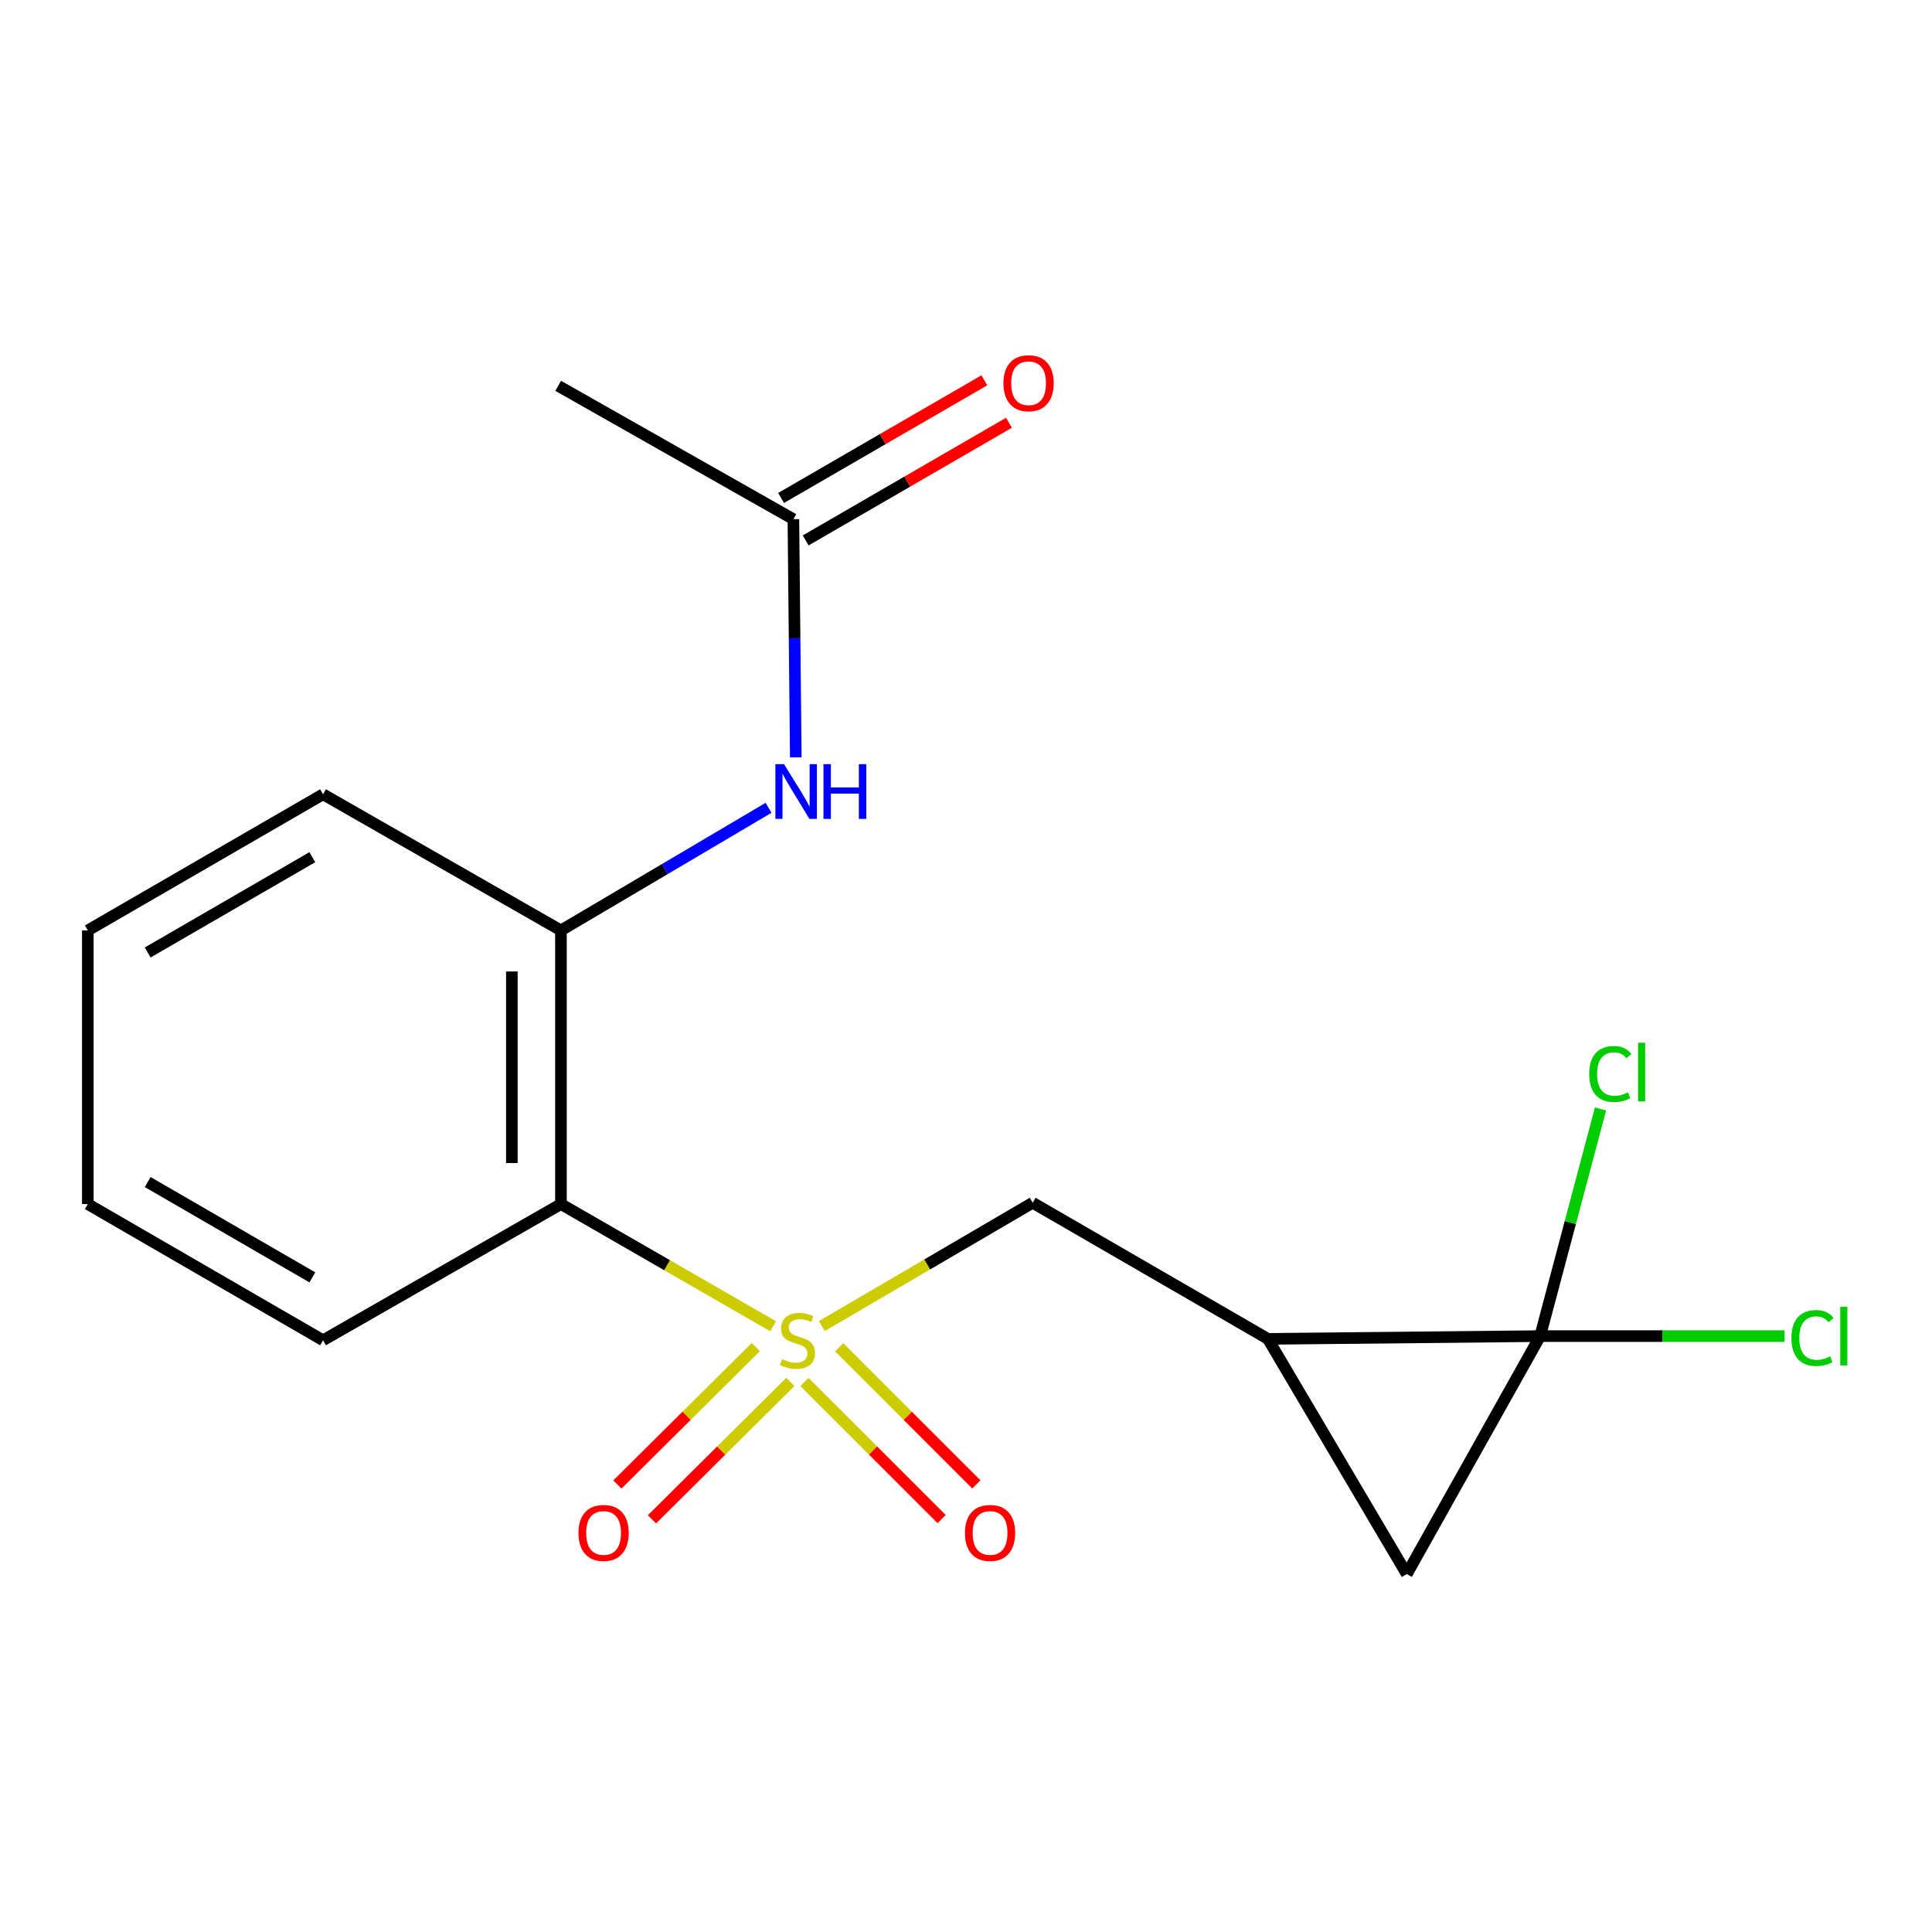 <?xml version='1.0' encoding='iso-8859-1'?>
<svg version='1.1' baseProfile='full'
              xmlns='http://www.w3.org/2000/svg'
                      xmlns:rdkit='http://www.rdkit.org/xml'
                      xmlns:xlink='http://www.w3.org/1999/xlink'
                  xml:space='preserve'
width='1000px' height='1000px' viewBox='0 0 1000 1000'>
<!-- END OF HEADER -->
<rect style='opacity:1.0;fill:#FFFFFF;stroke:none' width='1000' height='1000' x='0' y='0'> </rect>
<path class='bond-2' d='M 400.159,686.467 L 345.25,654.851' style='fill:none;fill-rule:evenodd;stroke:#CCCC00;stroke-width:6px;stroke-linecap:butt;stroke-linejoin:miter;stroke-opacity:1' />
<path class='bond-2' d='M 345.25,654.851 L 290.341,623.235' style='fill:none;fill-rule:evenodd;stroke:#000000;stroke-width:6px;stroke-linecap:butt;stroke-linejoin:miter;stroke-opacity:1' />
<path class='bond-4' d='M 425.376,686.358 L 479.949,654.451' style='fill:none;fill-rule:evenodd;stroke:#CCCC00;stroke-width:6px;stroke-linecap:butt;stroke-linejoin:miter;stroke-opacity:1' />
<path class='bond-4' d='M 479.949,654.451 L 534.522,622.543' style='fill:none;fill-rule:evenodd;stroke:#000000;stroke-width:6px;stroke-linecap:butt;stroke-linejoin:miter;stroke-opacity:1' />
<path class='bond-7' d='M 391.206,697.24 L 355.381,732.808' style='fill:none;fill-rule:evenodd;stroke:#CCCC00;stroke-width:6px;stroke-linecap:butt;stroke-linejoin:miter;stroke-opacity:1' />
<path class='bond-7' d='M 355.381,732.808 L 319.556,768.376' style='fill:none;fill-rule:evenodd;stroke:#FF0000;stroke-width:6px;stroke-linecap:butt;stroke-linejoin:miter;stroke-opacity:1' />
<path class='bond-7' d='M 409.104,715.267 L 373.279,750.835' style='fill:none;fill-rule:evenodd;stroke:#CCCC00;stroke-width:6px;stroke-linecap:butt;stroke-linejoin:miter;stroke-opacity:1' />
<path class='bond-7' d='M 373.279,750.835 L 337.454,786.403' style='fill:none;fill-rule:evenodd;stroke:#FF0000;stroke-width:6px;stroke-linecap:butt;stroke-linejoin:miter;stroke-opacity:1' />
<path class='bond-8' d='M 416.394,715.31 L 451.893,750.794' style='fill:none;fill-rule:evenodd;stroke:#CCCC00;stroke-width:6px;stroke-linecap:butt;stroke-linejoin:miter;stroke-opacity:1' />
<path class='bond-8' d='M 451.893,750.794 L 487.392,786.278' style='fill:none;fill-rule:evenodd;stroke:#FF0000;stroke-width:6px;stroke-linecap:butt;stroke-linejoin:miter;stroke-opacity:1' />
<path class='bond-8' d='M 434.353,697.343 L 469.852,732.827' style='fill:none;fill-rule:evenodd;stroke:#CCCC00;stroke-width:6px;stroke-linecap:butt;stroke-linejoin:miter;stroke-opacity:1' />
<path class='bond-8' d='M 469.852,732.827 L 505.351,768.311' style='fill:none;fill-rule:evenodd;stroke:#FF0000;stroke-width:6px;stroke-linecap:butt;stroke-linejoin:miter;stroke-opacity:1' />
<path class='bond-0' d='M 656.26,692.995 L 534.522,622.543' style='fill:none;fill-rule:evenodd;stroke:#000000;stroke-width:6px;stroke-linecap:butt;stroke-linejoin:miter;stroke-opacity:1' />
<path class='bond-1' d='M 656.26,692.995 L 797.177,691.569' style='fill:none;fill-rule:evenodd;stroke:#000000;stroke-width:6px;stroke-linecap:butt;stroke-linejoin:miter;stroke-opacity:1' />
<path class='bond-3' d='M 656.26,692.995 L 728.151,814.746' style='fill:none;fill-rule:evenodd;stroke:#000000;stroke-width:6px;stroke-linecap:butt;stroke-linejoin:miter;stroke-opacity:1' />
<path class='bond-10' d='M 797.177,691.569 L 860.442,691.569' style='fill:none;fill-rule:evenodd;stroke:#000000;stroke-width:6px;stroke-linecap:butt;stroke-linejoin:miter;stroke-opacity:1' />
<path class='bond-10' d='M 860.442,691.569 L 923.706,691.569' style='fill:none;fill-rule:evenodd;stroke:#00CC00;stroke-width:6px;stroke-linecap:butt;stroke-linejoin:miter;stroke-opacity:1' />
<path class='bond-11' d='M 797.177,691.569 L 812.799,632.779' style='fill:none;fill-rule:evenodd;stroke:#000000;stroke-width:6px;stroke-linecap:butt;stroke-linejoin:miter;stroke-opacity:1' />
<path class='bond-11' d='M 812.799,632.779 L 828.421,573.989' style='fill:none;fill-rule:evenodd;stroke:#00CC00;stroke-width:6px;stroke-linecap:butt;stroke-linejoin:miter;stroke-opacity:1' />
<path class='bond-18' d='M 797.177,691.569 L 728.151,814.746' style='fill:none;fill-rule:evenodd;stroke:#000000;stroke-width:6px;stroke-linecap:butt;stroke-linejoin:miter;stroke-opacity:1' />
<path class='bond-5' d='M 290.341,623.235 L 290.341,481.584' style='fill:none;fill-rule:evenodd;stroke:#000000;stroke-width:6px;stroke-linecap:butt;stroke-linejoin:miter;stroke-opacity:1' />
<path class='bond-5' d='M 264.938,601.987 L 264.938,502.831' style='fill:none;fill-rule:evenodd;stroke:#000000;stroke-width:6px;stroke-linecap:butt;stroke-linejoin:miter;stroke-opacity:1' />
<path class='bond-13' d='M 290.341,623.235 L 167.206,693.728' style='fill:none;fill-rule:evenodd;stroke:#000000;stroke-width:6px;stroke-linecap:butt;stroke-linejoin:miter;stroke-opacity:1' />
<path class='bond-6' d='M 290.341,481.584 L 344.073,449.853' style='fill:none;fill-rule:evenodd;stroke:#000000;stroke-width:6px;stroke-linecap:butt;stroke-linejoin:miter;stroke-opacity:1' />
<path class='bond-6' d='M 344.073,449.853 L 397.804,418.122' style='fill:none;fill-rule:evenodd;stroke:#0000FF;stroke-width:6px;stroke-linecap:butt;stroke-linejoin:miter;stroke-opacity:1' />
<path class='bond-14' d='M 290.341,481.584 L 167.206,411.118' style='fill:none;fill-rule:evenodd;stroke:#000000;stroke-width:6px;stroke-linecap:butt;stroke-linejoin:miter;stroke-opacity:1' />
<path class='bond-9' d='M 411.9,392.008 L 411.277,330.371' style='fill:none;fill-rule:evenodd;stroke:#0000FF;stroke-width:6px;stroke-linecap:butt;stroke-linejoin:miter;stroke-opacity:1' />
<path class='bond-9' d='M 411.277,330.371 L 410.654,268.733' style='fill:none;fill-rule:evenodd;stroke:#000000;stroke-width:6px;stroke-linecap:butt;stroke-linejoin:miter;stroke-opacity:1' />
<path class='bond-12' d='M 417.017,279.726 L 469.627,249.273' style='fill:none;fill-rule:evenodd;stroke:#000000;stroke-width:6px;stroke-linecap:butt;stroke-linejoin:miter;stroke-opacity:1' />
<path class='bond-12' d='M 469.627,249.273 L 522.238,218.821' style='fill:none;fill-rule:evenodd;stroke:#FF0000;stroke-width:6px;stroke-linecap:butt;stroke-linejoin:miter;stroke-opacity:1' />
<path class='bond-12' d='M 404.291,257.74 L 456.901,227.288' style='fill:none;fill-rule:evenodd;stroke:#000000;stroke-width:6px;stroke-linecap:butt;stroke-linejoin:miter;stroke-opacity:1' />
<path class='bond-12' d='M 456.901,227.288 L 509.512,196.835' style='fill:none;fill-rule:evenodd;stroke:#FF0000;stroke-width:6px;stroke-linecap:butt;stroke-linejoin:miter;stroke-opacity:1' />
<path class='bond-15' d='M 410.654,268.733 L 288.916,199.707' style='fill:none;fill-rule:evenodd;stroke:#000000;stroke-width:6px;stroke-linecap:butt;stroke-linejoin:miter;stroke-opacity:1' />
<path class='bond-16' d='M 167.206,693.728 L 45.455,623.235' style='fill:none;fill-rule:evenodd;stroke:#000000;stroke-width:6px;stroke-linecap:butt;stroke-linejoin:miter;stroke-opacity:1' />
<path class='bond-16' d='M 161.672,661.17 L 76.446,611.825' style='fill:none;fill-rule:evenodd;stroke:#000000;stroke-width:6px;stroke-linecap:butt;stroke-linejoin:miter;stroke-opacity:1' />
<path class='bond-19' d='M 167.206,411.118 L 45.455,481.584' style='fill:none;fill-rule:evenodd;stroke:#000000;stroke-width:6px;stroke-linecap:butt;stroke-linejoin:miter;stroke-opacity:1' />
<path class='bond-19' d='M 161.668,443.674 L 76.442,493' style='fill:none;fill-rule:evenodd;stroke:#000000;stroke-width:6px;stroke-linecap:butt;stroke-linejoin:miter;stroke-opacity:1' />
<path class='bond-17' d='M 45.455,623.235 L 45.455,481.584' style='fill:none;fill-rule:evenodd;stroke:#000000;stroke-width:6px;stroke-linecap:butt;stroke-linejoin:miter;stroke-opacity:1' />
<path  class='atom-0' d='M 404.77 703.448
Q 405.09 703.568, 406.41 704.128
Q 407.73 704.688, 409.17 705.048
Q 410.65 705.368, 412.09 705.368
Q 414.77 705.368, 416.33 704.088
Q 417.89 702.768, 417.89 700.488
Q 417.89 698.928, 417.09 697.968
Q 416.33 697.008, 415.13 696.488
Q 413.93 695.968, 411.93 695.368
Q 409.41 694.608, 407.89 693.888
Q 406.41 693.168, 405.33 691.648
Q 404.29 690.128, 404.29 687.568
Q 404.29 684.008, 406.69 681.808
Q 409.13 679.608, 413.93 679.608
Q 417.21 679.608, 420.93 681.168
L 420.01 684.248
Q 416.61 682.848, 414.05 682.848
Q 411.29 682.848, 409.77 684.008
Q 408.25 685.128, 408.29 687.088
Q 408.29 688.608, 409.05 689.528
Q 409.85 690.448, 410.97 690.968
Q 412.13 691.488, 414.05 692.088
Q 416.61 692.888, 418.13 693.688
Q 419.65 694.488, 420.73 696.128
Q 421.85 697.728, 421.85 700.488
Q 421.85 704.408, 419.21 706.528
Q 416.61 708.608, 412.25 708.608
Q 409.73 708.608, 407.81 708.048
Q 405.93 707.528, 403.69 706.608
L 404.77 703.448
' fill='#CCCC00'/>
<path  class='atom-7' d='M 405.819 395.533
L 415.099 410.533
Q 416.019 412.013, 417.499 414.693
Q 418.979 417.373, 419.059 417.533
L 419.059 395.533
L 422.819 395.533
L 422.819 423.853
L 418.939 423.853
L 408.979 407.453
Q 407.819 405.533, 406.579 403.333
Q 405.379 401.133, 405.019 400.453
L 405.019 423.853
L 401.339 423.853
L 401.339 395.533
L 405.819 395.533
' fill='#0000FF'/>
<path  class='atom-7' d='M 426.219 395.533
L 430.059 395.533
L 430.059 407.573
L 444.539 407.573
L 444.539 395.533
L 448.379 395.533
L 448.379 423.853
L 444.539 423.853
L 444.539 410.773
L 430.059 410.773
L 430.059 423.853
L 426.219 423.853
L 426.219 395.533
' fill='#0000FF'/>
<path  class='atom-8' d='M 299.414 793.445
Q 299.414 786.645, 302.774 782.845
Q 306.134 779.045, 312.414 779.045
Q 318.694 779.045, 322.054 782.845
Q 325.414 786.645, 325.414 793.445
Q 325.414 800.325, 322.014 804.245
Q 318.614 808.125, 312.414 808.125
Q 306.174 808.125, 302.774 804.245
Q 299.414 800.365, 299.414 793.445
M 312.414 804.925
Q 316.734 804.925, 319.054 802.045
Q 321.414 799.125, 321.414 793.445
Q 321.414 787.885, 319.054 785.085
Q 316.734 782.245, 312.414 782.245
Q 308.094 782.245, 305.734 785.045
Q 303.414 787.845, 303.414 793.445
Q 303.414 799.165, 305.734 802.045
Q 308.094 804.925, 312.414 804.925
' fill='#FF0000'/>
<path  class='atom-9' d='M 499.45 793.445
Q 499.45 786.645, 502.81 782.845
Q 506.17 779.045, 512.45 779.045
Q 518.73 779.045, 522.09 782.845
Q 525.45 786.645, 525.45 793.445
Q 525.45 800.325, 522.05 804.245
Q 518.65 808.125, 512.45 808.125
Q 506.21 808.125, 502.81 804.245
Q 499.45 800.365, 499.45 793.445
M 512.45 804.925
Q 516.77 804.925, 519.09 802.045
Q 521.45 799.125, 521.45 793.445
Q 521.45 787.885, 519.09 785.085
Q 516.77 782.245, 512.45 782.245
Q 508.13 782.245, 505.77 785.045
Q 503.45 787.845, 503.45 793.445
Q 503.45 799.165, 505.77 802.045
Q 508.13 804.925, 512.45 804.925
' fill='#FF0000'/>
<path  class='atom-11' d='M 927.231 692.549
Q 927.231 685.509, 930.511 681.829
Q 933.831 678.109, 940.111 678.109
Q 945.951 678.109, 949.071 682.229
L 946.431 684.389
Q 944.151 681.389, 940.111 681.389
Q 935.831 681.389, 933.551 684.269
Q 931.311 687.109, 931.311 692.549
Q 931.311 698.149, 933.631 701.029
Q 935.991 703.909, 940.551 703.909
Q 943.671 703.909, 947.311 702.029
L 948.431 705.029
Q 946.951 705.989, 944.711 706.549
Q 942.471 707.109, 939.991 707.109
Q 933.831 707.109, 930.511 703.349
Q 927.231 699.589, 927.231 692.549
' fill='#00CC00'/>
<path  class='atom-11' d='M 952.511 676.389
L 956.191 676.389
L 956.191 706.749
L 952.511 706.749
L 952.511 676.389
' fill='#00CC00'/>
<path  class='atom-12' d='M 822.57 555.894
Q 822.57 548.854, 825.85 545.174
Q 829.17 541.454, 835.45 541.454
Q 841.29 541.454, 844.41 545.574
L 841.77 547.734
Q 839.49 544.734, 835.45 544.734
Q 831.17 544.734, 828.89 547.614
Q 826.65 550.454, 826.65 555.894
Q 826.65 561.494, 828.97 564.374
Q 831.33 567.254, 835.89 567.254
Q 839.01 567.254, 842.65 565.374
L 843.77 568.374
Q 842.29 569.334, 840.05 569.894
Q 837.81 570.454, 835.33 570.454
Q 829.17 570.454, 825.85 566.694
Q 822.57 562.934, 822.57 555.894
' fill='#00CC00'/>
<path  class='atom-12' d='M 847.85 539.734
L 851.53 539.734
L 851.53 570.094
L 847.85 570.094
L 847.85 539.734
' fill='#00CC00'/>
<path  class='atom-13' d='M 519.391 198.348
Q 519.391 191.548, 522.751 187.748
Q 526.111 183.948, 532.391 183.948
Q 538.671 183.948, 542.031 187.748
Q 545.391 191.548, 545.391 198.348
Q 545.391 205.228, 541.991 209.148
Q 538.591 213.028, 532.391 213.028
Q 526.151 213.028, 522.751 209.148
Q 519.391 205.268, 519.391 198.348
M 532.391 209.828
Q 536.711 209.828, 539.031 206.948
Q 541.391 204.028, 541.391 198.348
Q 541.391 192.788, 539.031 189.988
Q 536.711 187.148, 532.391 187.148
Q 528.071 187.148, 525.711 189.948
Q 523.391 192.748, 523.391 198.348
Q 523.391 204.068, 525.711 206.948
Q 528.071 209.828, 532.391 209.828
' fill='#FF0000'/>
</svg>

